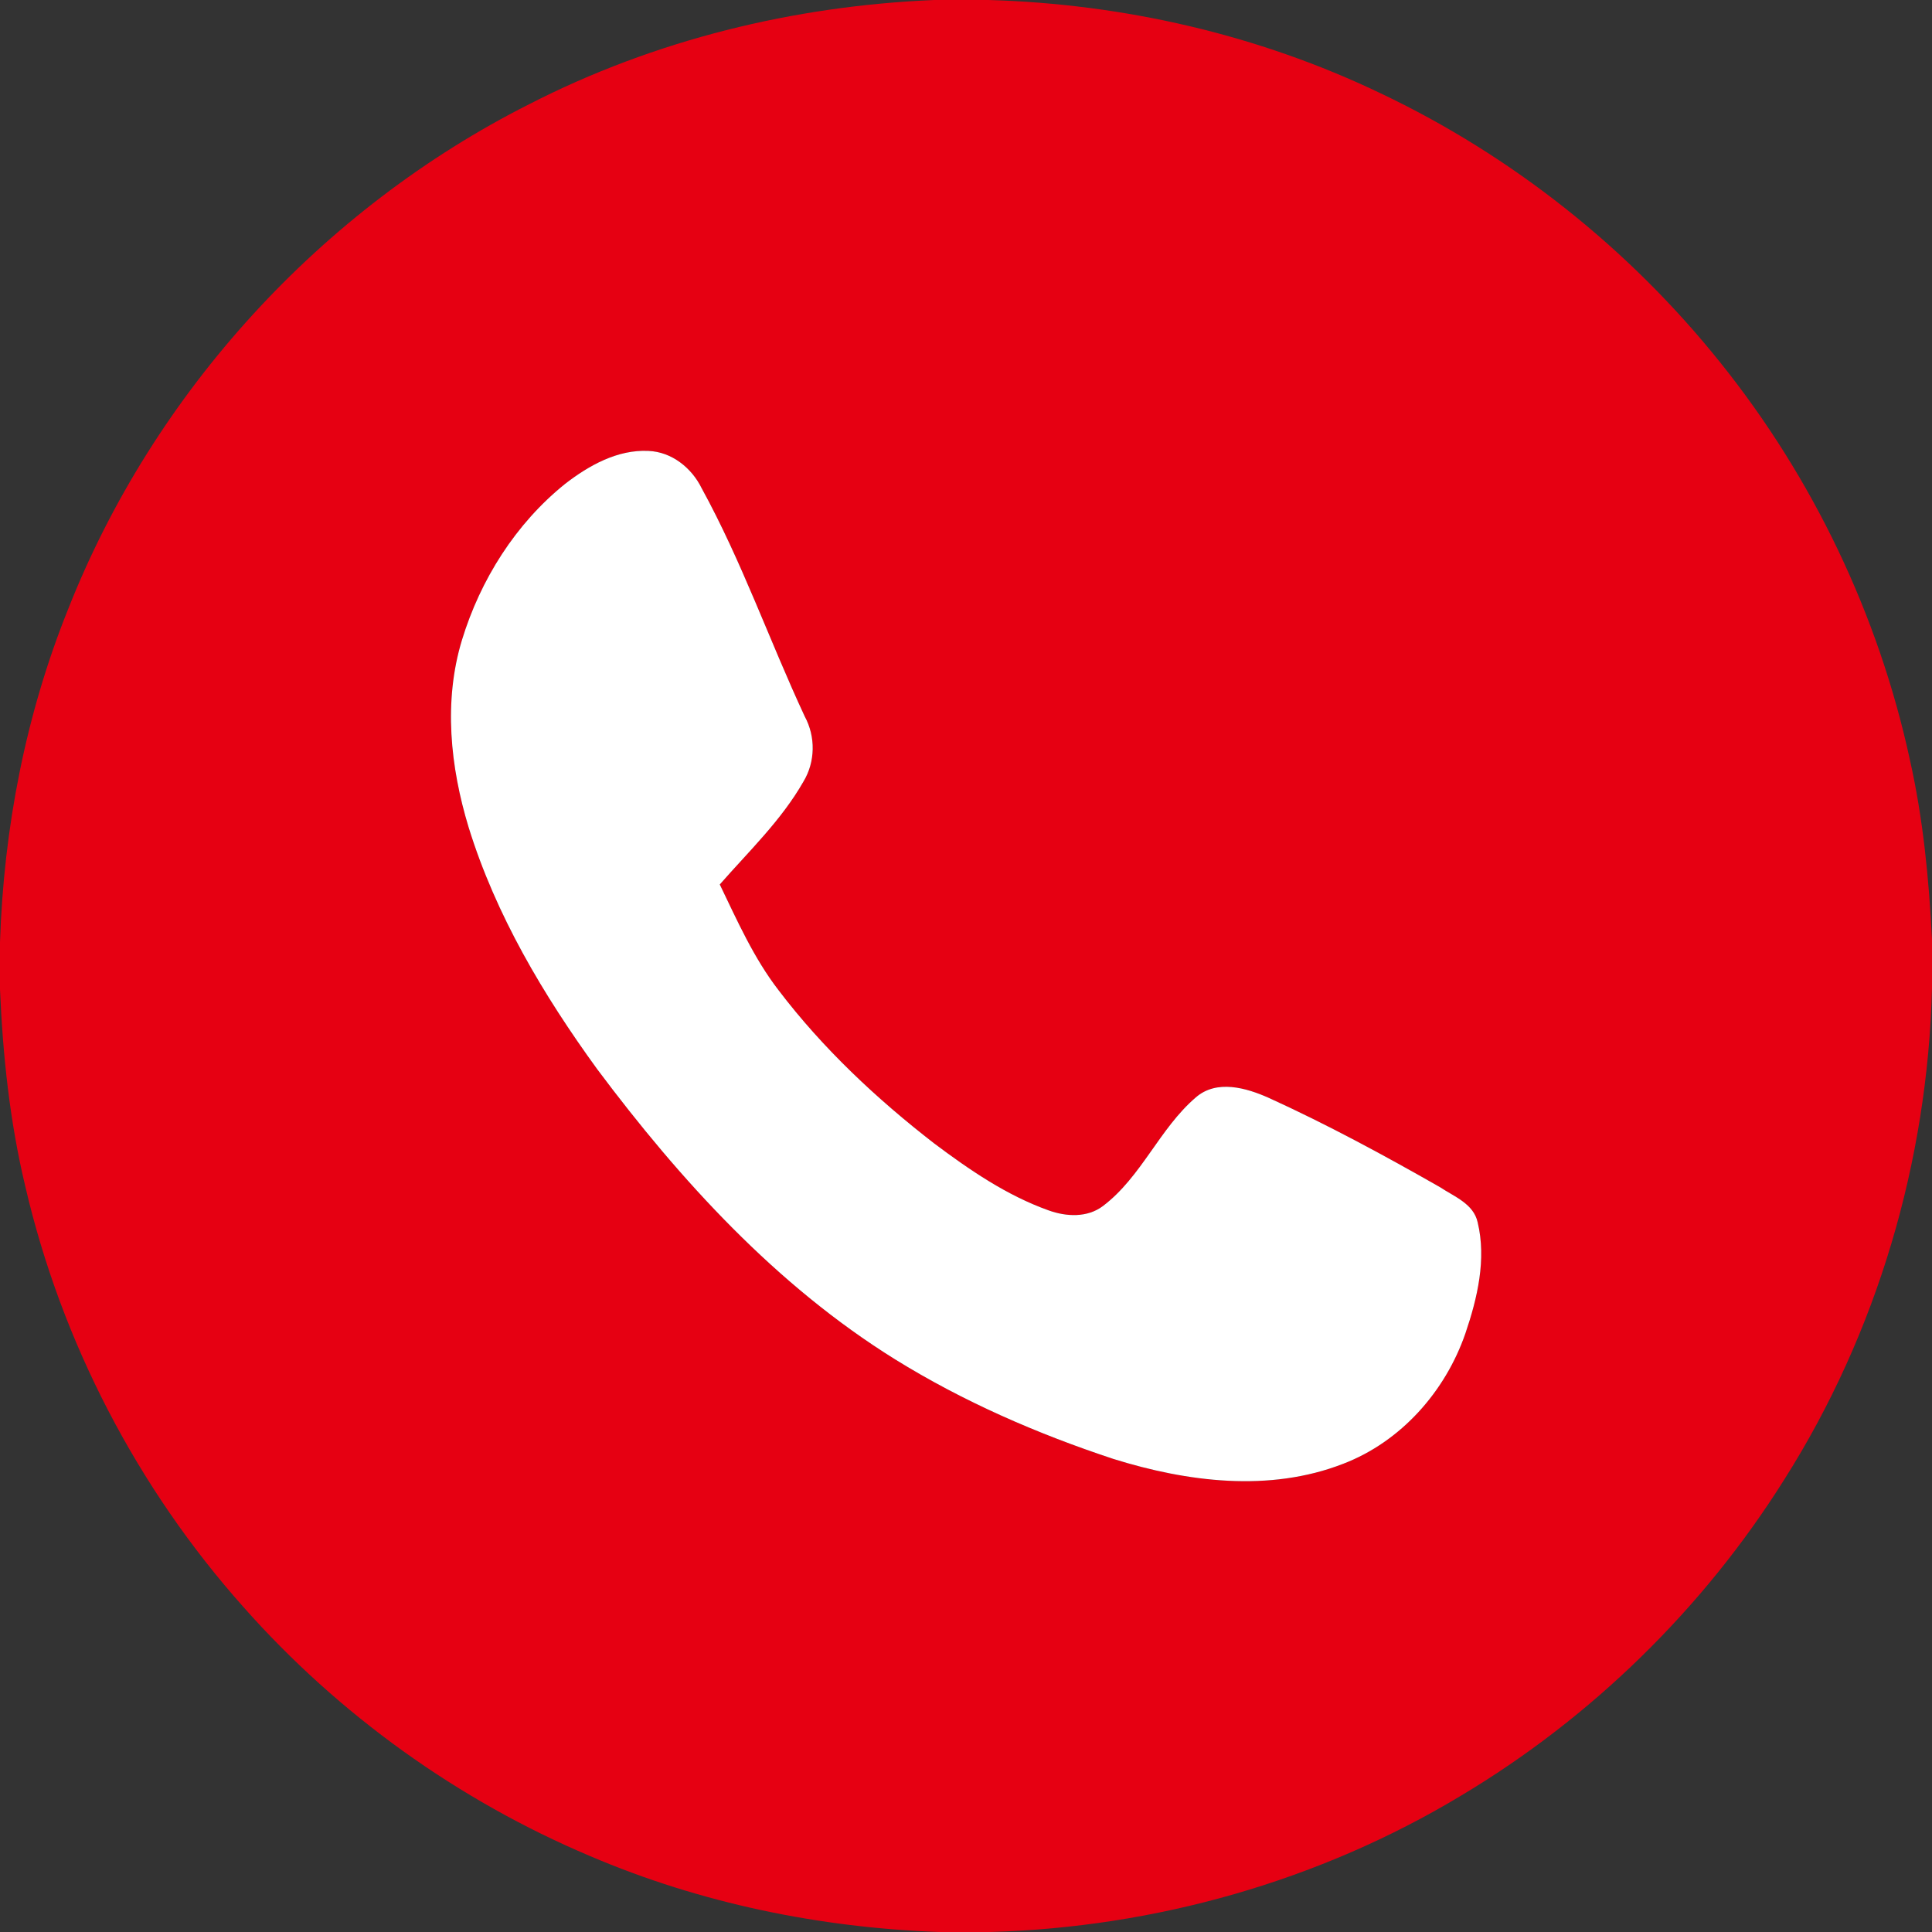 <?xml version="1.0" encoding="UTF-8" ?>
<!DOCTYPE svg PUBLIC "-//W3C//DTD SVG 1.1//EN" "http://www.w3.org/Graphics/SVG/1.1/DTD/svg11.dtd">
<svg width="450pt" height="450pt" viewBox="0 0 450 450" version="1.1" xmlns="http://www.w3.org/2000/svg">
<rect x="0" y="0" width="450" height="450" fill="#333333" stroke="none"/>
<g id="#e60012ff">
<path fill="#e60012" opacity="1.00" d=" M 217.64 0.00 L 230.22 0.00 C 261.69 0.90 293.02 8.06 321.44 21.67 C 352.15 36.23 379.44 57.89 400.67 84.42 C 422.26 111.30 437.54 143.23 444.84 176.93 C 447.94 190.68 449.29 204.74 450.00 218.78 L 450.00 230.17 C 448.98 270.48 437.20 310.50 415.60 344.60 C 396.77 374.60 370.75 400.05 340.34 418.22 C 307.30 438.13 269.04 448.94 230.52 450.00 L 218.78 450.00 C 190.91 449.00 163.16 443.30 137.48 432.33 C 106.69 419.33 78.88 399.36 56.73 374.34 C 31.98 346.57 14.31 312.56 5.89 276.32 C 2.29 261.30 0.66 245.88 0.00 230.47 L 0.00 219.44 C 0.87 192.93 5.96 166.51 15.87 141.88 C 35.81 91.35 74.81 48.71 123.30 24.25 C 152.46 9.30 184.95 1.35 217.64 0.00 M 131.65 112.68 C 120.12 121.94 111.89 135.01 107.59 149.10 C 103.27 163.33 104.88 178.65 109.15 192.69 C 115.48 213.16 126.57 231.78 139.09 249.02 C 158.46 274.92 180.76 299.37 208.42 316.58 C 224.32 326.45 241.60 333.96 259.35 339.82 C 276.51 345.17 295.68 347.63 312.84 340.95 C 326.33 335.79 336.67 324.08 341.33 310.55 C 344.12 302.34 346.24 293.33 344.18 284.72 C 343.24 280.38 338.72 278.72 335.41 276.52 C 322.38 269.08 309.16 261.93 295.51 255.71 C 290.26 253.37 283.38 251.38 278.52 255.61 C 270.04 262.89 265.89 274.08 256.92 280.89 C 253.28 283.66 248.36 283.41 244.24 281.92 C 234.49 278.44 225.84 272.51 217.61 266.34 C 204.17 255.93 191.63 244.18 181.32 230.61 C 175.56 223.14 171.72 214.45 167.65 206.01 C 174.42 198.28 182.00 191.06 187.13 182.06 C 189.92 177.46 190.00 171.59 187.44 166.87 C 179.22 149.23 172.79 130.76 163.41 113.68 C 161.09 108.96 156.44 105.25 151.05 105.03 C 143.84 104.67 137.19 108.40 131.65 112.68 Z" />
</g>
<g id="#ffffffff">
<path fill="#ffffff" opacity="1.00" d=" M 131.65 112.68 C 137.19 108.40 143.84 104.67 151.05 105.03 C 156.44 105.25 161.09 108.96 163.41 113.68 C 172.79 130.76 179.22 149.23 187.44 166.87 C 190.00 171.59 189.92 177.46 187.13 182.06 C 182.00 191.06 174.42 198.28 167.65 206.01 C 171.72 214.45 175.56 223.14 181.32 230.61 C 191.63 244.18 204.17 255.93 217.61 266.34 C 225.84 272.51 234.49 278.44 244.24 281.92 C 248.36 283.41 253.28 283.66 256.92 280.89 C 265.89 274.08 270.04 262.89 278.52 255.61 C 283.38 251.38 290.26 253.37 295.51 255.71 C 309.16 261.93 322.38 269.08 335.41 276.52 C 338.72 278.72 343.24 280.38 344.18 284.72 C 346.24 293.33 344.12 302.34 341.33 310.55 C 336.67 324.08 326.33 335.79 312.84 340.95 C 295.68 347.63 276.51 345.17 259.35 339.82 C 241.60 333.96 224.32 326.45 208.42 316.58 C 180.76 299.37 158.46 274.92 139.09 249.02 C 126.57 231.78 115.48 213.16 109.15 192.69 C 104.88 178.65 103.27 163.33 107.59 149.10 C 111.89 135.01 120.12 121.94 131.65 112.68 Z" />
</g>
</svg>
